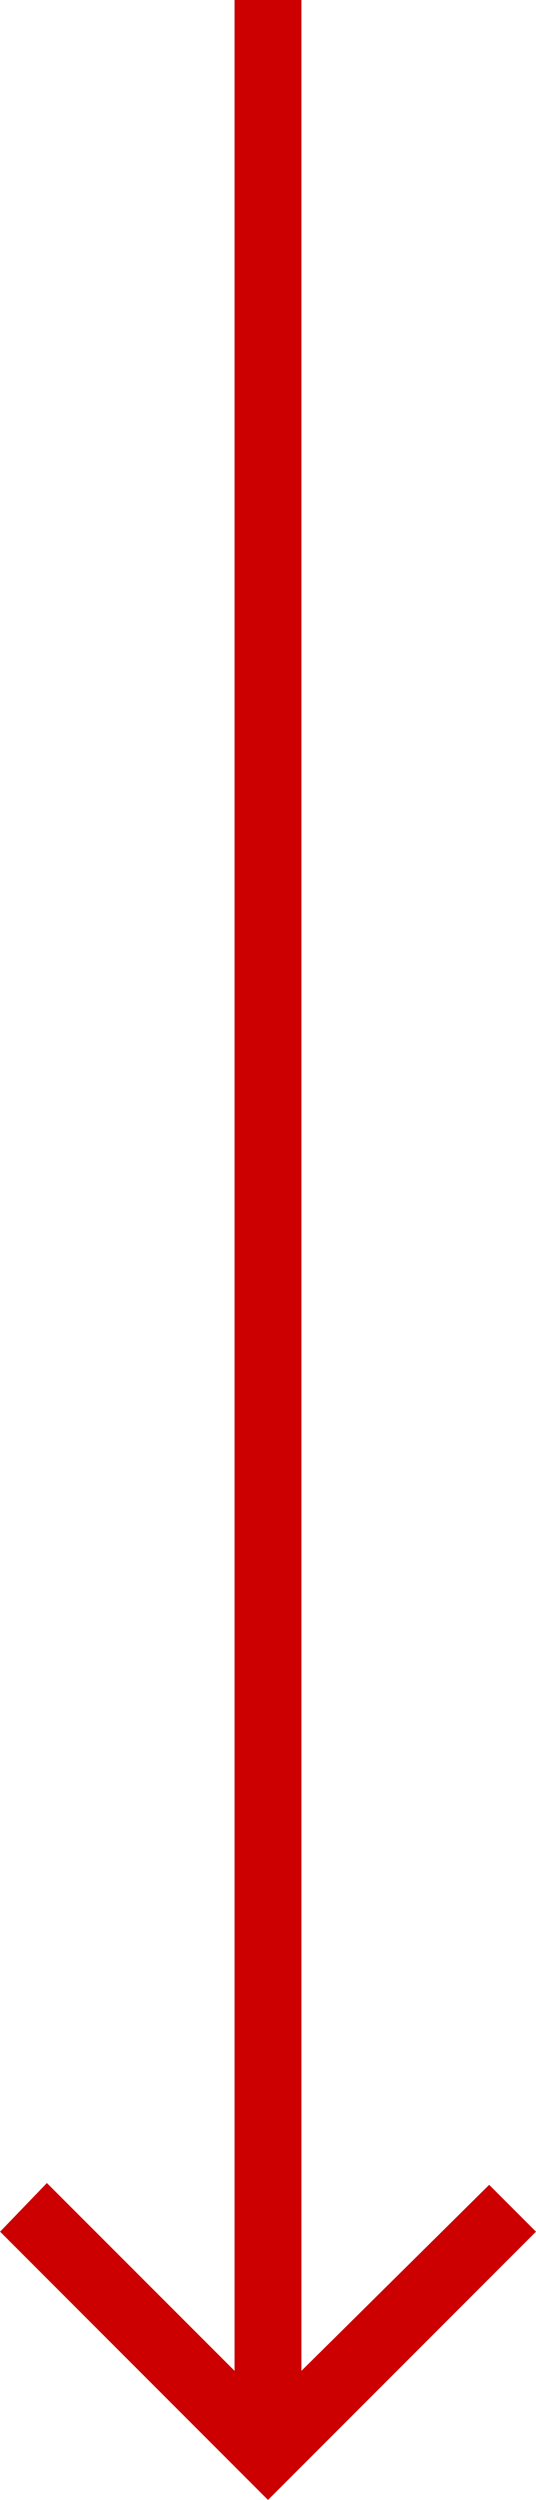 <svg xmlns="http://www.w3.org/2000/svg" width="24.047" height="112.047" viewBox="0 0 24.047 112.047">
  <path id="Icon_ionic-md-arrow-forward" data-name="Icon ionic-md-arrow-forward" d="M-82.023,19.5H24.237L15.82,27.919l2.18,2.1L30.023,18,18,5.977l-2.1,2.1L24.237,16.5H-82.023Z" transform="translate(30.023 82.023) rotate(90)" fill="#c00"/>
</svg>
